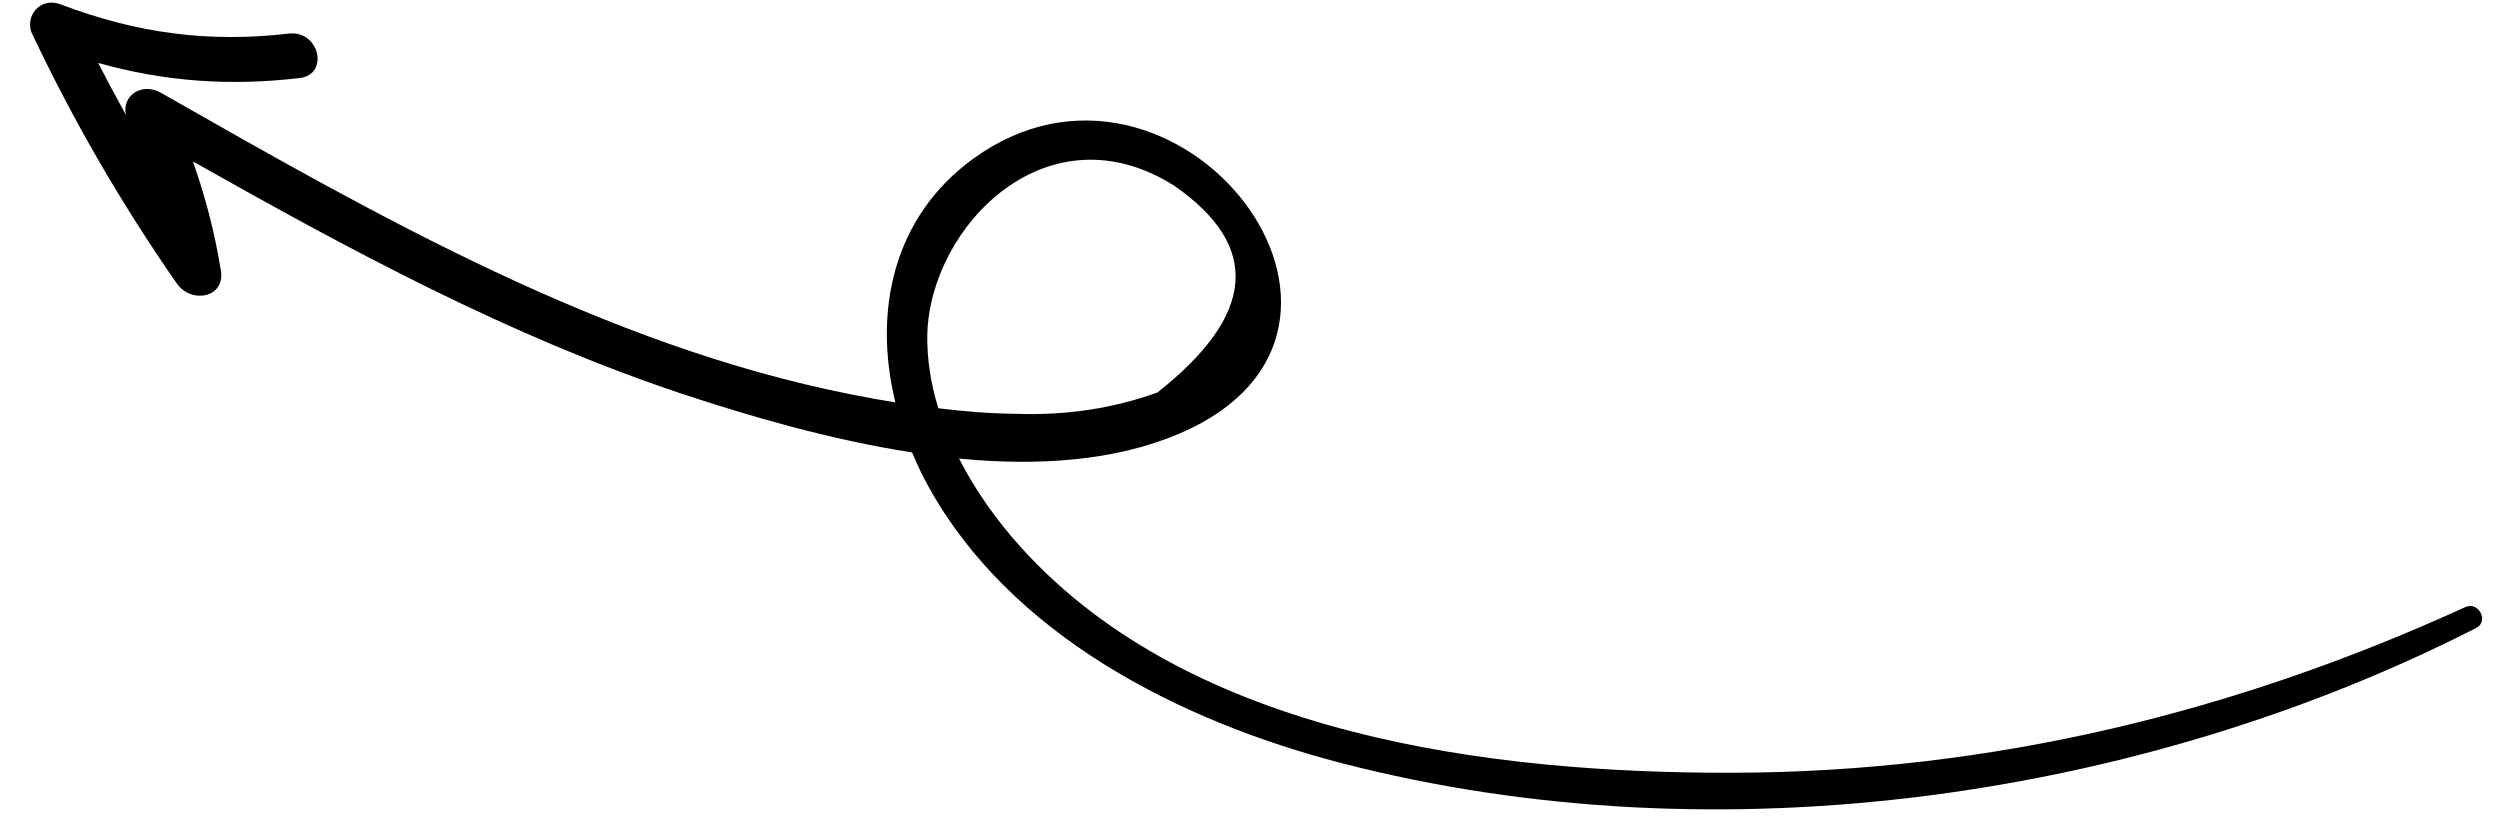 <svg xmlns="http://www.w3.org/2000/svg" fill="none" viewBox="0 0 75 25" height="25" width="75">
<path fill="black" d="M0.965 1.013C2.197 3.62 3.623 6.083 5.295 8.492C5.741 9.138 6.751 8.925 6.629 8.132C6.447 6.988 6.161 5.907 5.788 4.843C10.493 7.499 15.292 10.091 20.433 11.805C22.504 12.493 24.927 13.197 27.363 13.573C27.503 13.912 27.661 14.246 27.841 14.573C30.295 19.038 35.356 21.625 40.247 22.894C51.719 25.862 64.437 23.865 74.284 18.84C74.679 18.637 74.357 18.025 73.951 18.216C67.126 21.337 59.773 23.172 51.935 23.183C44.791 23.192 35.752 22.107 30.617 16.407C29.893 15.604 29.257 14.71 28.772 13.757C31.123 13.986 33.433 13.839 35.383 13.008C42.714 9.881 35.282 0.348 29.196 4.762C26.794 6.507 26.191 9.332 26.861 12.072C26.414 11.999 25.974 11.921 25.534 11.832C18.108 10.358 11.341 6.494 4.83 2.785C4.246 2.453 3.643 2.884 3.78 3.45C3.493 2.932 3.213 2.409 2.944 1.888C4.935 2.445 6.868 2.589 8.983 2.342C9.891 2.24 9.581 0.902 8.666 1.008C6.272 1.284 4.134 1.008 1.814 0.13C1.198 -0.104 0.724 0.499 0.965 1.023L0.965 1.013ZM35.226 5.571C37.843 7.388 37.67 9.451 34.721 11.776C33.377 12.257 31.975 12.467 30.504 12.414C29.731 12.408 28.937 12.346 28.15 12.248C27.924 11.519 27.806 10.774 27.819 10.017C27.915 6.778 31.426 3.174 35.226 5.571Z"></path>
</svg>

